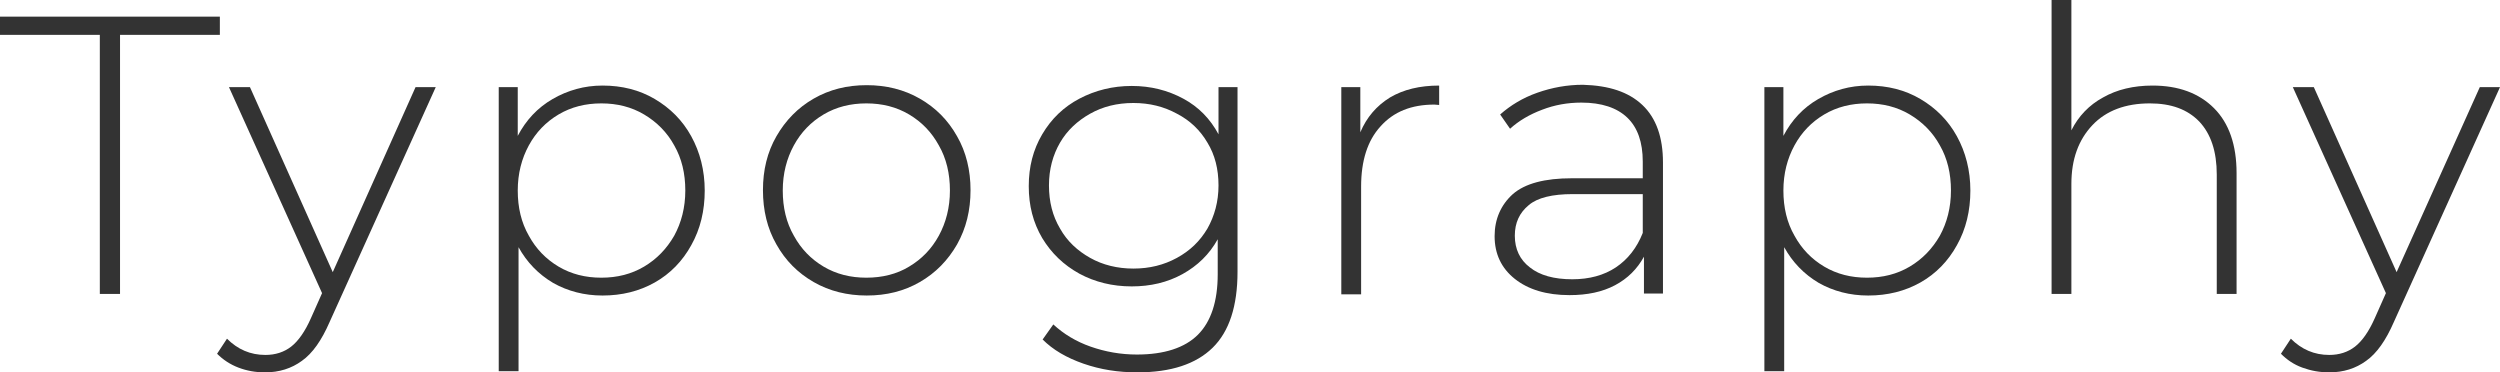 <?xml version="1.0" encoding="UTF-8"?> <!-- Generator: Adobe Illustrator 18.0.0, SVG Export Plug-In . SVG Version: 6.00 Build 0) --> <svg xmlns="http://www.w3.org/2000/svg" xmlns:xlink="http://www.w3.org/1999/xlink" id="Слой_1" x="0px" y="0px" viewBox="0 0 631.1 94" xml:space="preserve"> <g> <g> <path fill="#333333" d="M25.2,8.8H0V4.2h55.5v4.6H30.3v65.4h-5.1V8.8z"></path> <path fill="#333333" d="M110,22L83.2,81.3c-2,4.6-4.3,7.9-7,9.8C73.6,93,70.5,94,66.9,94c-2.4,0-4.6-0.4-6.7-1.2s-3.9-2-5.4-3.5 l2.5-3.8c2.7,2.7,5.9,4.1,9.7,4.1c2.5,0,4.7-0.7,6.5-2.1c1.8-1.4,3.5-3.8,5-7.2l2.8-6.3L57.8,22h5.3L84,68.7L104.9,22H110z"></path> <path fill="#333333" d="M165.3,25c3.9,2.3,7,5.4,9.2,9.4c2.2,4,3.4,8.6,3.4,13.7c0,5.1-1.1,9.7-3.4,13.8c-2.2,4-5.3,7.2-9.2,9.4 c-3.9,2.2-8.3,3.3-13.2,3.3c-4.6,0-8.8-1.1-12.5-3.2c-3.7-2.2-6.6-5.2-8.7-9v31.3h-5V22h4.8v12.3c2.1-4,5-7.1,8.8-9.3 c3.8-2.2,8-3.4,12.6-3.4C157,21.6,161.4,22.7,165.3,25z M162.6,67.3c3.2-1.9,5.7-4.5,7.6-7.8c1.8-3.3,2.8-7.1,2.8-11.4 c0-4.3-0.9-8.1-2.8-11.4c-1.8-3.3-4.4-5.9-7.6-7.8c-3.2-1.9-6.8-2.8-10.8-2.8s-7.6,0.9-10.8,2.8c-3.2,1.9-5.7,4.5-7.5,7.8 c-1.8,3.3-2.8,7.1-2.8,11.4c0,4.3,0.9,8.1,2.8,11.4c1.8,3.3,4.3,5.9,7.5,7.8c3.2,1.9,6.8,2.8,10.8,2.8S159.4,69.2,162.6,67.3z"></path> <path fill="#333333" d="M205.4,71.2c-4-2.3-7.1-5.4-9.4-9.5c-2.3-4-3.4-8.6-3.4-13.7c0-5.1,1.1-9.6,3.4-13.6 c2.3-4,5.4-7.2,9.4-9.5c4-2.3,8.4-3.4,13.4-3.4c4.9,0,9.4,1.1,13.4,3.4c4,2.3,7.1,5.4,9.4,9.5c2.3,4,3.4,8.6,3.4,13.6 c0,5.1-1.1,9.6-3.4,13.7c-2.3,4-5.4,7.2-9.4,9.5c-4,2.3-8.4,3.4-13.4,3.4C213.9,74.6,209.4,73.5,205.4,71.2z M229.5,67.3 c3.2-1.9,5.7-4.5,7.5-7.8c1.8-3.3,2.8-7.1,2.8-11.4c0-4.3-0.9-8.1-2.8-11.4c-1.8-3.3-4.3-5.9-7.5-7.8c-3.2-1.9-6.8-2.8-10.8-2.8 s-7.6,0.9-10.8,2.8c-3.2,1.9-5.7,4.5-7.5,7.8c-1.8,3.3-2.8,7.1-2.8,11.4c0,4.3,0.9,8.1,2.8,11.4c1.8,3.3,4.3,5.9,7.5,7.8 c3.2,1.9,6.8,2.8,10.8,2.8S226.4,69.2,229.5,67.3z"></path> <path fill="#333333" d="M312.4,22v46.6c0,8.7-2.1,15.1-6.3,19.2c-4.2,4.1-10.5,6.2-19,6.2c-4.8,0-9.3-0.7-13.6-2.2 c-4.3-1.5-7.7-3.5-10.3-6.1l2.7-3.8c2.6,2.4,5.7,4.3,9.4,5.6c3.7,1.3,7.6,2,11.7,2c6.9,0,12.1-1.7,15.4-5c3.3-3.3,5-8.4,5-15.3 v-8.8c-2.1,3.8-5.1,6.7-8.9,8.8c-3.8,2.1-8.1,3.1-12.8,3.1c-4.9,0-9.3-1.1-13.2-3.2c-4-2.2-7.1-5.2-9.4-9 c-2.3-3.9-3.4-8.2-3.4-13.1c0-4.9,1.1-9.2,3.4-13.1c2.3-3.9,5.4-6.9,9.4-9c4-2.1,8.4-3.2,13.2-3.2c4.8,0,9.1,1.1,13,3.2 c3.9,2.1,6.8,5.1,8.9,9V22H312.4z M297.1,65.1c3.3-1.8,5.8-4.2,7.7-7.4c1.8-3.2,2.8-6.8,2.8-10.9c0-4.1-0.9-7.7-2.8-10.8 c-1.8-3.1-4.4-5.6-7.7-7.3c-3.3-1.8-6.9-2.7-11-2.7c-4.1,0-7.7,0.9-10.9,2.7c-3.2,1.8-5.8,4.2-7.6,7.3c-1.8,3.1-2.8,6.7-2.8,10.8 c0,4.1,0.9,7.7,2.8,10.9c1.8,3.2,4.4,5.6,7.6,7.4c3.2,1.8,6.9,2.7,10.9,2.7C290.2,67.8,293.8,66.9,297.1,65.1z"></path> <path fill="#333333" d="M350.9,24.6c3.4-2,7.5-3,12.4-3v4.9l-1.2-0.1c-5.8,0-10.3,1.8-13.6,5.5c-3.3,3.6-4.9,8.7-4.9,15.2v27.2h-5 V22h4.8v11.4C345,29.6,347.5,26.7,350.9,24.6z"></path> <path fill="#333333" d="M414.6,26.5c3.5,3.3,5.2,8.2,5.2,14.5v33.1H415v-9.3c-1.7,3.1-4.1,5.5-7.3,7.2c-3.2,1.7-7,2.5-11.5,2.5 c-5.8,0-10.4-1.4-13.8-4.1c-3.4-2.7-5.1-6.3-5.1-10.8c0-4.3,1.6-7.9,4.6-10.6c3.1-2.7,8.1-4,14.9-4h17.9v-4.2 c0-4.9-1.3-8.6-3.9-11.1c-2.6-2.5-6.5-3.8-11.6-3.8c-3.5,0-6.8,0.6-9.9,1.8c-3.2,1.2-5.9,2.8-8.1,4.8l-2.5-3.6 c2.6-2.3,5.7-4.2,9.4-5.5c3.7-1.3,7.5-2,11.5-2C406.2,21.6,411.1,23.2,414.6,26.5z M407.9,67.5c3-2,5.3-4.9,6.8-8.7V49H397 c-5.1,0-8.9,0.9-11.1,2.8c-2.3,1.9-3.5,4.4-3.5,7.7c0,3.4,1.3,6.1,3.8,8c2.5,2,6.1,3,10.7,3C401.2,70.5,404.9,69.5,407.9,67.5z"></path> <path fill="#333333" d="M484.8,25c3.9,2.3,7,5.4,9.2,9.4c2.2,4,3.4,8.6,3.4,13.7c0,5.1-1.1,9.7-3.4,13.8c-2.2,4-5.3,7.2-9.2,9.4 c-3.9,2.2-8.3,3.3-13.2,3.3c-4.6,0-8.8-1.1-12.5-3.2c-3.7-2.2-6.6-5.2-8.7-9v31.3h-5V22h4.8v12.3c2.1-4,5-7.1,8.8-9.3 c3.8-2.2,8-3.4,12.6-3.4C476.5,21.6,480.9,22.7,484.8,25z M482.1,67.3c3.2-1.9,5.7-4.5,7.6-7.8c1.8-3.3,2.8-7.1,2.8-11.4 c0-4.3-0.9-8.1-2.8-11.4c-1.8-3.3-4.4-5.9-7.6-7.8c-3.2-1.9-6.8-2.8-10.8-2.8s-7.6,0.9-10.8,2.8c-3.2,1.9-5.7,4.5-7.5,7.8 c-1.8,3.3-2.8,7.1-2.8,11.4c0,4.3,0.9,8.1,2.8,11.4c1.8,3.3,4.3,5.9,7.5,7.8c3.2,1.9,6.8,2.8,10.8,2.8S478.9,69.2,482.1,67.3z"></path> <path fill="#333333" d="M558.9,27.3c3.8,3.8,5.7,9.3,5.7,16.4v30.5h-5V44.1c0-5.9-1.5-10.3-4.4-13.4c-3-3.1-7.1-4.6-12.5-4.6 c-6.1,0-11,1.8-14.5,5.5c-3.5,3.7-5.3,8.6-5.3,14.8v27.8h-5V0h5v32.9c1.8-3.6,4.5-6.4,8-8.3c3.5-2,7.7-3,12.5-3 C549.9,21.6,555.1,23.5,558.9,27.3z"></path> <path fill="#333333" d="M631.1,22l-26.8,59.3c-2,4.6-4.3,7.9-7,9.8c-2.6,1.9-5.7,2.9-9.3,2.9c-2.4,0-4.6-0.4-6.8-1.2 s-3.9-2-5.4-3.5l2.5-3.8c2.7,2.7,5.9,4.1,9.7,4.1c2.5,0,4.7-0.7,6.5-2.1c1.8-1.4,3.5-3.8,5-7.2l2.8-6.3l-23.5-52h5.3l20.9,46.7 L626,22H631.1z"></path> </g> </g> </svg> 